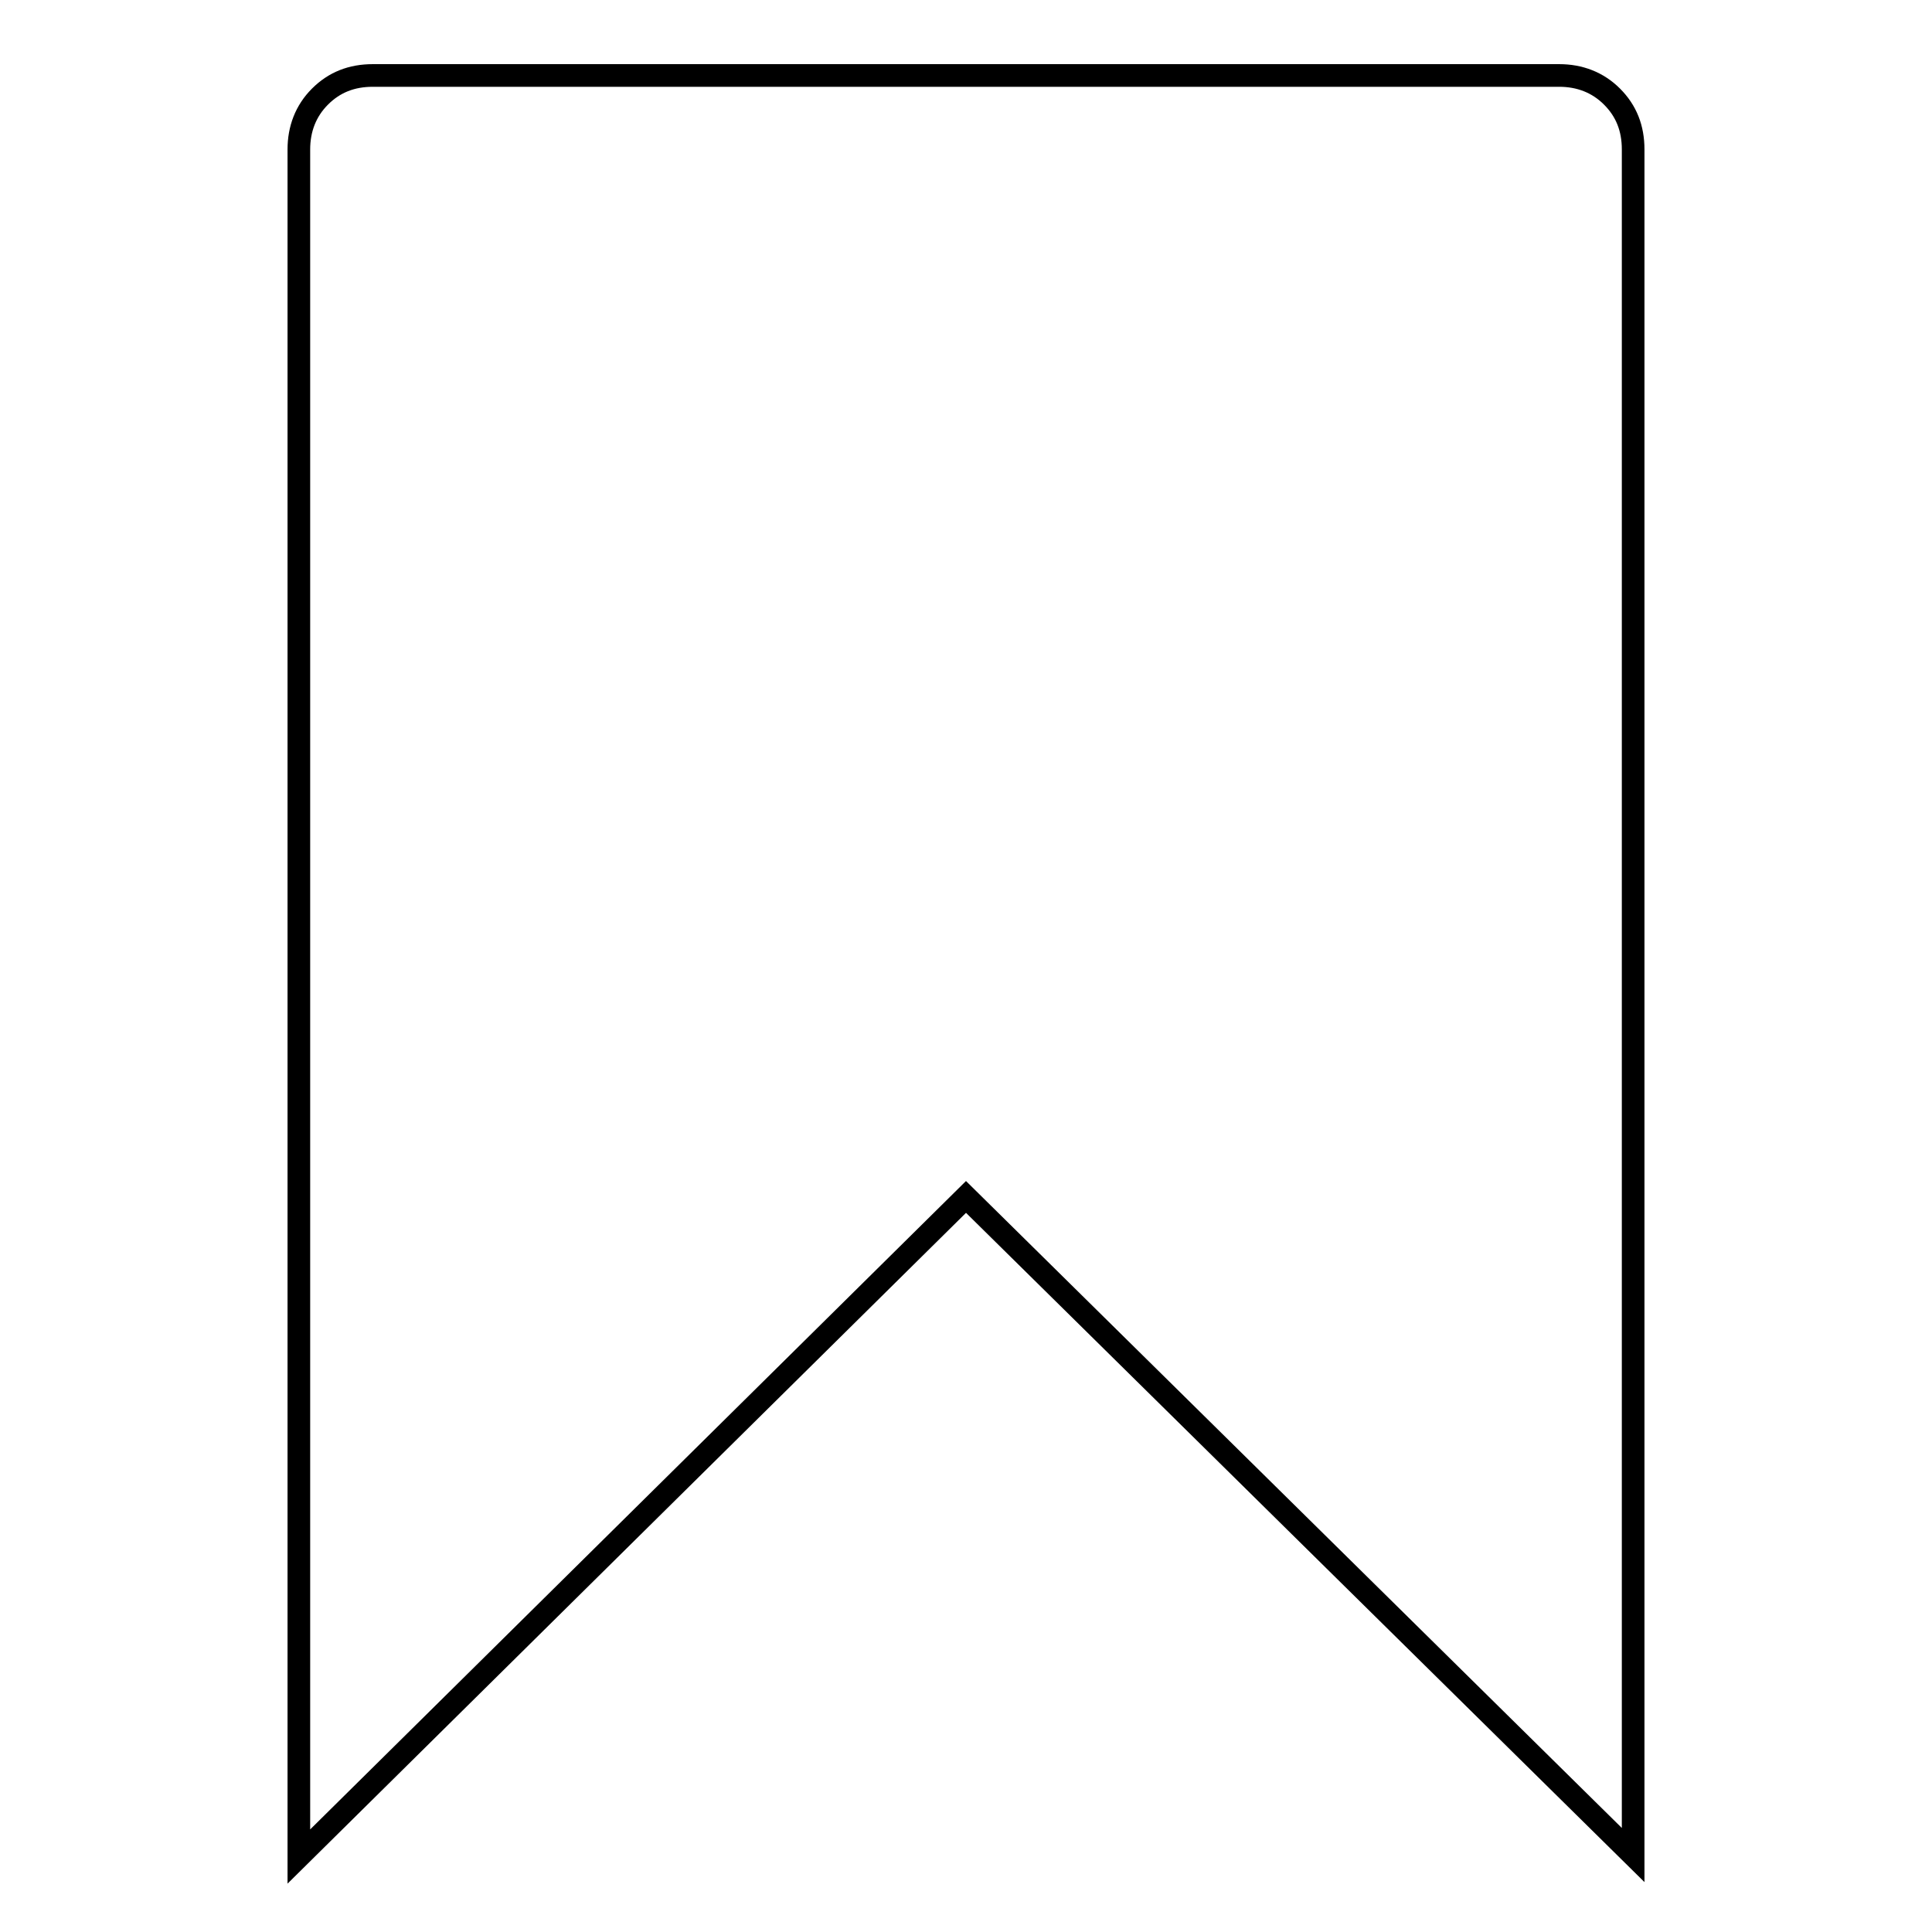 <?xml version="1.0" encoding="utf-8"?>
<!-- Svg Vector Icons : http://www.onlinewebfonts.com/icon -->
<!DOCTYPE svg PUBLIC "-//W3C//DTD SVG 1.1//EN" "http://www.w3.org/Graphics/SVG/1.1/DTD/svg11.dtd">
<svg version="1.1" xmlns="http://www.w3.org/2000/svg" xmlns:xlink="http://www.w3.org/1999/xlink" x="0px" y="0px" viewBox="0 0 256 256" enable-background="new 0 0 256 256" xml:space="preserve">
<g><g><g><path stroke-width="3" fill-opacity="0" stroke="#000000"  d="M39.6,246V19.8c0-2.7,0.9-5.1,2.8-7c1.9-1.9,4.2-2.8,7-2.8h157.2c2.7,0,5.1,0.9,7,2.8c1.9,1.9,2.8,4.2,2.8,7v226L128,158.6L39.6,246z"/></g></g></g>
</svg>